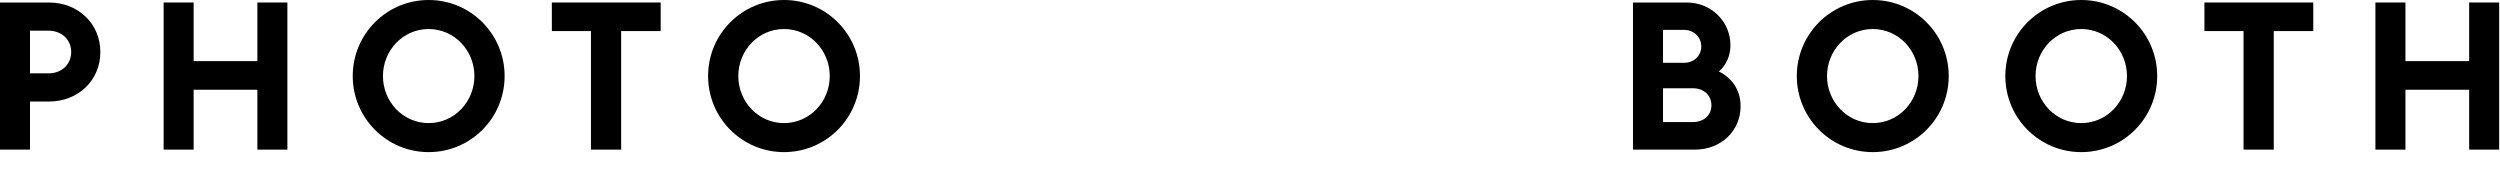 <?xml version="1.0" encoding="utf-8"?>
<svg xmlns="http://www.w3.org/2000/svg" fill="none" height="100%" overflow="visible" preserveAspectRatio="none" style="display: block;" viewBox="0 0 84 6" width="100%">
<g id="PHOTO BOOTH">
<path d="M79.814 5.027V0.084H80.823V2.054H82.964V0.084H83.972V5.027H82.964V3.015H80.823V5.027H79.814Z" fill="black" id="Vector"/>
<path d="M75.383 5.027V1.044H74.069V0.084H77.726V1.044H76.398V5.027H75.383Z" fill="black" id="Vector_2"/>
<path d="M72.482 2.555C72.482 3.969 71.342 5.111 69.93 5.111C68.519 5.111 67.379 3.969 67.379 2.555C67.379 1.142 68.519 0 69.93 0C71.342 0 72.482 1.142 72.482 2.555ZM68.394 2.555C68.394 3.419 69.068 4.136 69.93 4.136C70.792 4.136 71.467 3.419 71.467 2.555C71.467 1.692 70.792 0.975 69.93 0.975C69.068 0.975 68.394 1.692 68.394 2.555Z" fill="black" id="Vector_3"/>
<path d="M65.477 2.555C65.477 3.969 64.336 5.111 62.925 5.111C61.514 5.111 60.373 3.969 60.373 2.555C60.373 1.142 61.514 0 62.925 0C64.336 0 65.477 1.142 65.477 2.555ZM61.388 2.555C61.388 3.419 62.063 4.136 62.925 4.136C63.787 4.136 64.461 3.419 64.461 2.555C64.461 1.692 63.787 0.975 62.925 0.975C62.063 0.975 61.388 1.692 61.388 2.555Z" fill="black" id="Vector_4"/>
<path d="M54.868 5.027V0.084H56.676C57.504 0.084 58.143 0.731 58.143 1.518C58.143 1.894 57.99 2.193 57.754 2.402C58.185 2.611 58.484 3.015 58.484 3.572C58.484 4.394 57.83 5.027 56.954 5.027H54.868ZM55.877 2.11H56.579C56.926 2.11 57.163 1.866 57.163 1.56C57.163 1.26 56.926 1.003 56.579 1.003H55.877V2.11ZM55.877 4.101H56.885C57.26 4.101 57.504 3.857 57.504 3.537C57.504 3.217 57.26 2.966 56.885 2.966H55.877V4.101Z" fill="black" id="Vector_5"/>
<path d="M28.895 2.555C28.895 3.969 27.755 5.111 26.343 5.111C24.932 5.111 23.792 3.969 23.792 2.555C23.792 1.142 24.932 0 26.343 0C27.755 0 28.895 1.142 28.895 2.555ZM24.807 2.555C24.807 3.419 25.481 4.136 26.343 4.136C27.205 4.136 27.88 3.419 27.88 2.555C27.88 1.692 27.205 0.975 26.343 0.975C25.481 0.975 24.807 1.692 24.807 2.555Z" fill="black" id="Vector_6"/>
<path d="M19.856 5.027V1.044H18.542V0.084H22.199V1.044H20.871V5.027H19.856Z" fill="black" id="Vector_7"/>
<path d="M16.955 2.555C16.955 3.969 15.815 5.111 14.403 5.111C12.992 5.111 11.852 3.969 11.852 2.555C11.852 1.142 12.992 0 14.403 0C15.815 0 16.955 1.142 16.955 2.555ZM12.867 2.555C12.867 3.419 13.541 4.136 14.403 4.136C15.265 4.136 15.94 3.419 15.94 2.555C15.94 1.692 15.265 0.975 14.403 0.975C13.541 0.975 12.867 1.692 12.867 2.555Z" fill="black" id="Vector_8"/>
<path d="M5.498 5.027V0.084H6.506V2.054H8.648V0.084H9.656V5.027H8.648V3.015H6.506V5.027H5.498Z" fill="black" id="Vector_9"/>
<path d="M1.641 0.084C2.642 0.084 3.372 0.808 3.372 1.748C3.372 2.688 2.642 3.412 1.641 3.412H1.008V5.027H0V0.084H1.641ZM1.627 2.465C2.086 2.465 2.392 2.152 2.392 1.748C2.392 1.344 2.086 1.031 1.627 1.031H1.008V2.465H1.627Z" fill="black" id="Vector_10"/>
</g>
</svg>